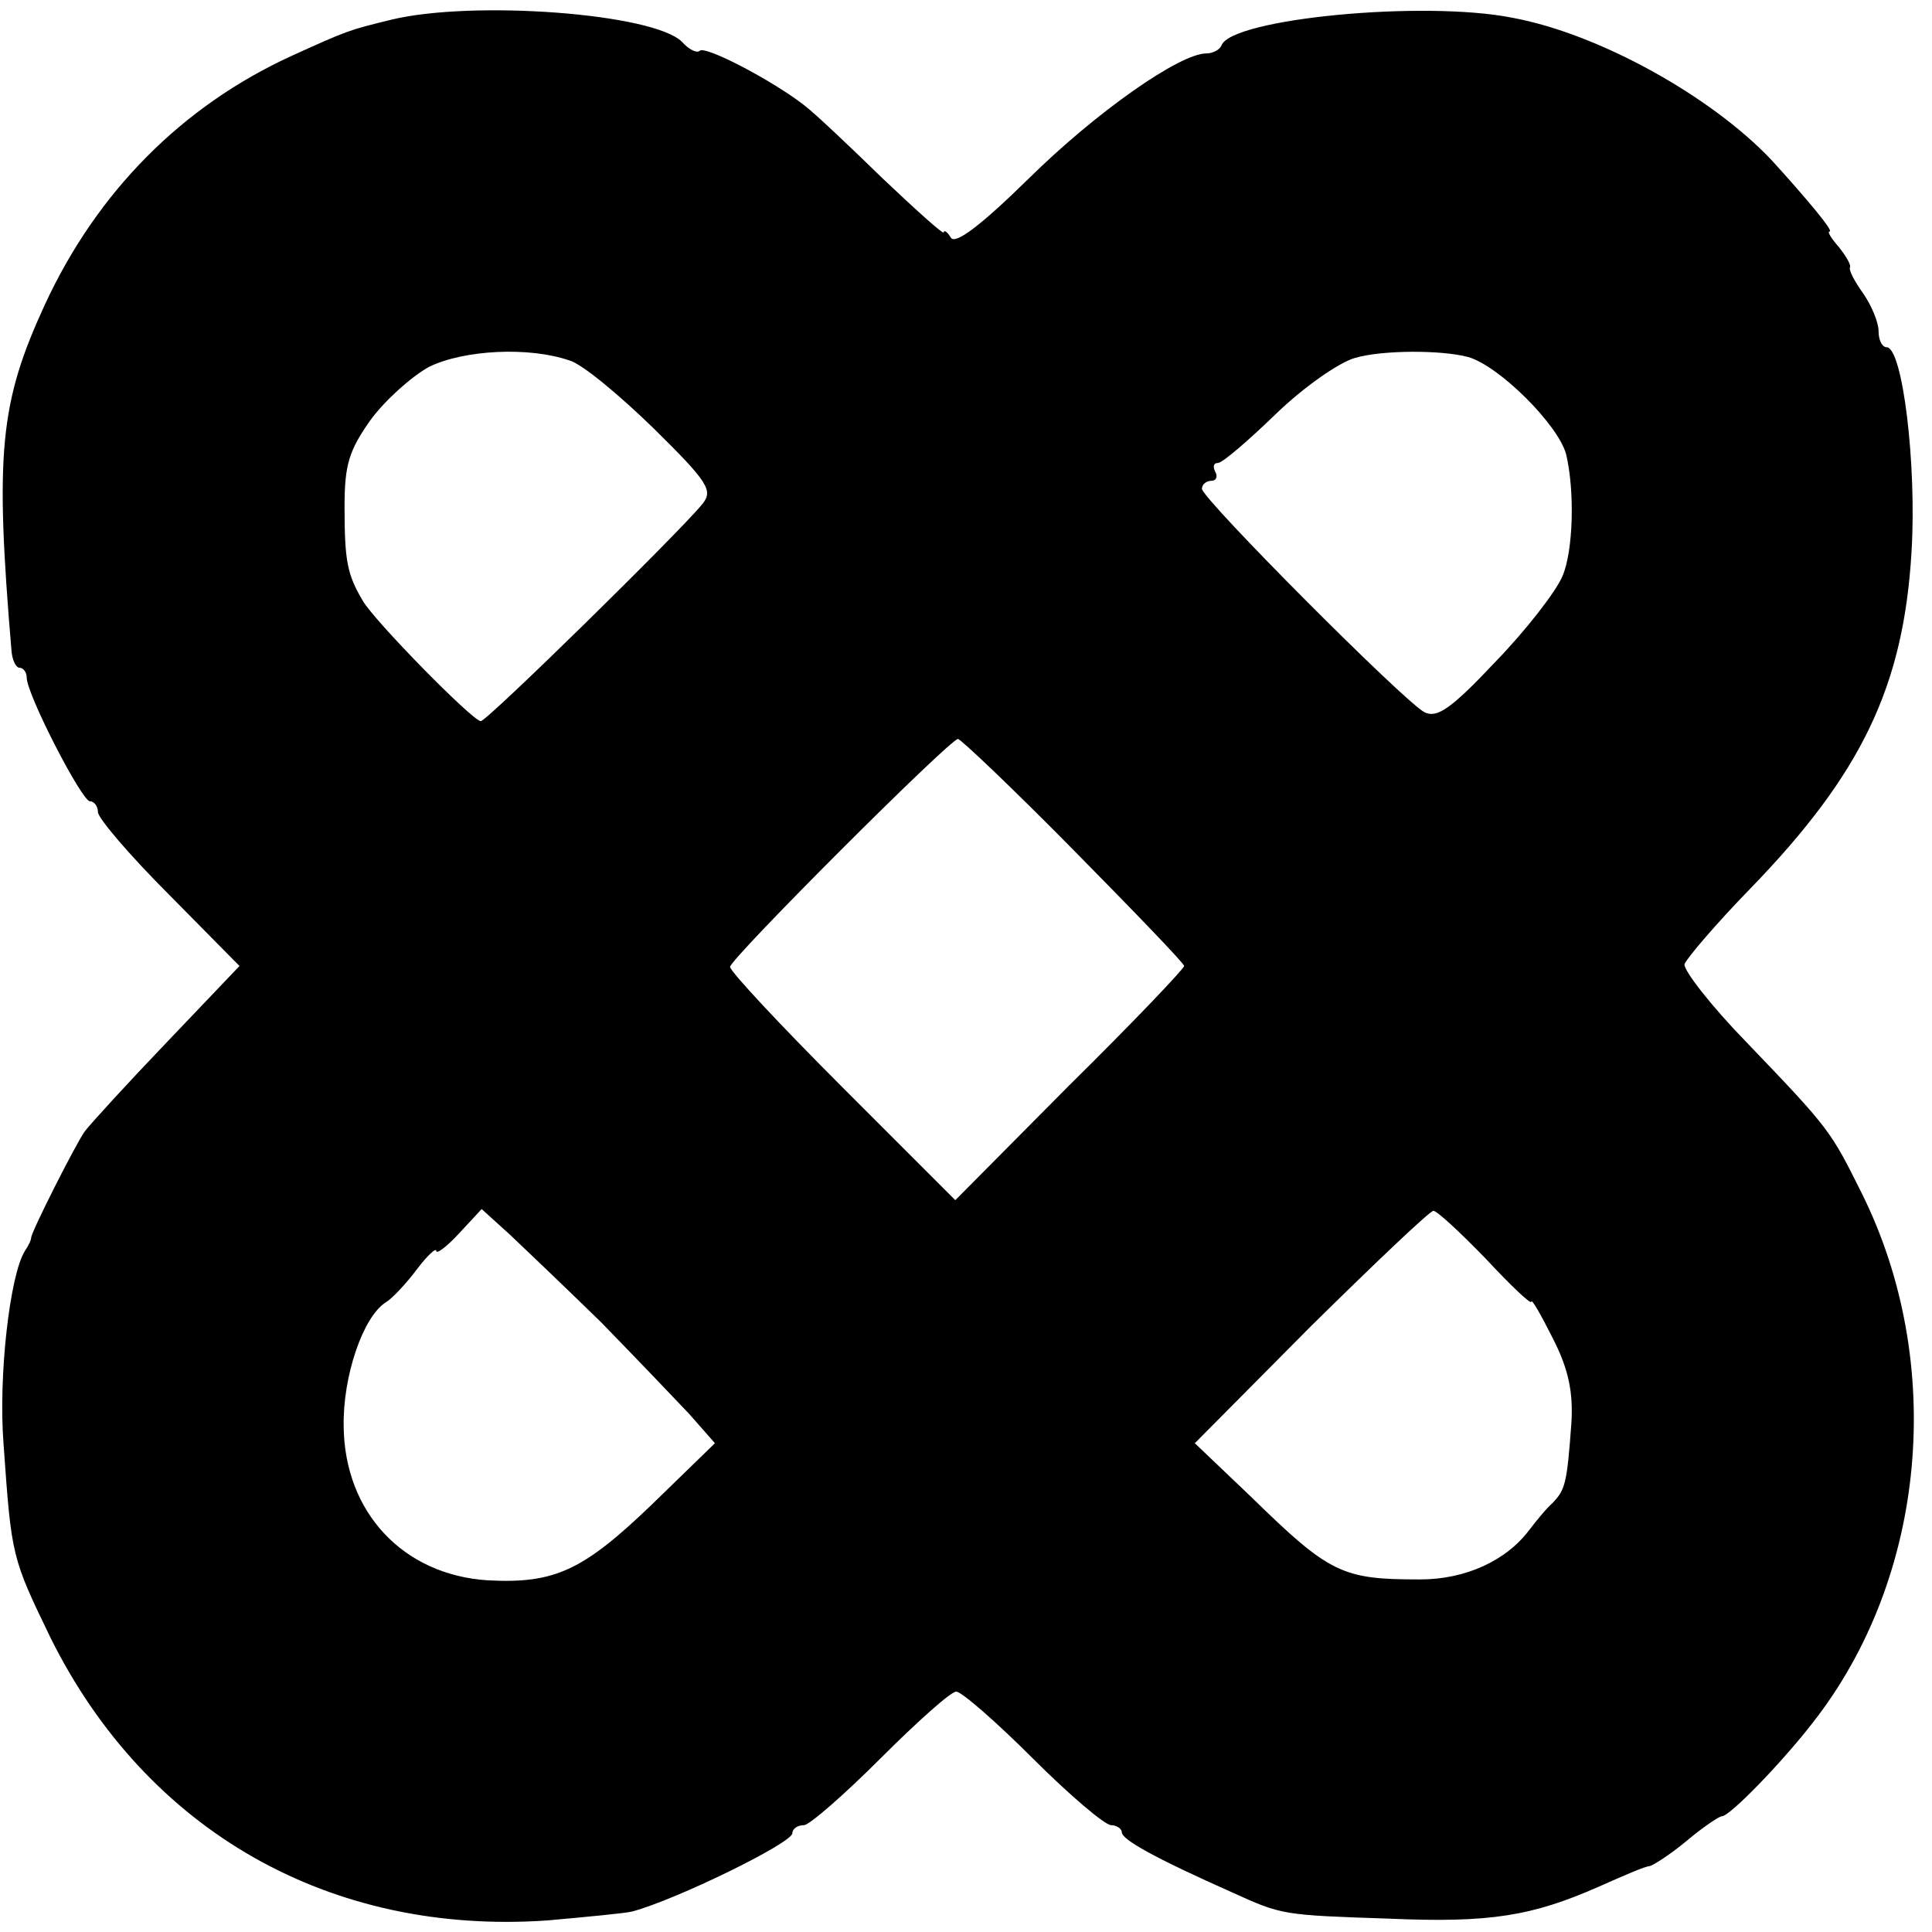 <?xml version="1.0" standalone="no"?>
<!DOCTYPE svg PUBLIC "-//W3C//DTD SVG 20010904//EN"
 "http://www.w3.org/TR/2001/REC-SVG-20010904/DTD/svg10.dtd">
<svg version="1.0" xmlns="http://www.w3.org/2000/svg"
 width="217pt" height="217pt" viewBox="0 0 217 217"
 preserveAspectRatio="xMidYMid meet">
<g transform="translate(0,217) scale(0.1,-0.1)"
fill="#000000" stroke="none">
<path d="M440 2148 c-49 -12 -49 -12 -113 -41 -122 -56 -218 -152 -277 -280
-50 -109 -56 -165 -37 -389 1 -10 5 -18 9 -18 4 0 8 -5 8 -11 0 -19 62 -139
71 -139 5 0 9 -6 9 -12 0 -7 36 -49 80 -93 l79 -80 -82 -86 c-45 -47 -86 -92
-92 -100 -11 -16 -59 -111 -60 -119 0 -3 -3 -9 -7 -15 -17 -27 -30 -141 -24
-217 9 -127 9 -127 53 -218 108 -217 314 -334 558 -317 44 4 87 8 95 10 49 13
180 77 180 88 0 5 6 9 13 9 6 0 45 34 86 75 41 41 79 75 85 75 6 0 45 -34 86
-75 41 -41 81 -75 88 -75 6 0 12 -4 12 -8 0 -8 35 -28 125 -68 55 -25 56 -25
175 -29 114 -5 161 3 236 36 27 12 52 23 57 23 4 1 23 13 41 28 19 16 37 28
40 28 9 0 68 61 102 105 128 163 150 404 55 595 -35 70 -35 71 -129 169 -40
41 -71 81 -70 88 2 6 35 45 74 85 125 129 172 227 181 378 6 98 -10 230 -28
230 -5 0 -9 8 -9 18 0 10 -8 29 -17 42 -10 14 -17 27 -15 30 1 3 -5 13 -13 23
-8 9 -13 17 -10 17 5 0 -25 36 -65 80 -68 72 -194 142 -291 160 -100 20 -316
-1 -327 -31 -2 -5 -10 -9 -17 -9 -30 0 -124 -66 -200 -141 -53 -52 -82 -74
-87 -66 -4 7 -8 9 -8 6 0 -3 -30 24 -68 60 -37 36 -77 74 -89 83 -36 28 -111
67 -117 61 -3 -3 -12 1 -20 10 -32 32 -234 47 -326 25z m200 -383 c14 -4 56
-39 94 -76 62 -61 67 -70 55 -85 -26 -32 -242 -244 -249 -244 -9 0 -121 114
-133 136 -17 29 -20 44 -20 105 0 47 5 63 29 97 16 22 46 49 66 60 39 19 112
23 158 7z m1009 4 c35 -10 101 -76 110 -109 10 -42 8 -109 -4 -137 -7 -17 -41
-61 -76 -97 -49 -52 -65 -63 -79 -56 -23 12 -250 240 -250 251 0 5 5 9 11 9 5
0 7 5 4 10 -3 6 -2 10 3 10 5 0 34 25 65 55 31 30 71 58 89 63 31 9 97 9 127
1z m-443 -554 c68 -69 124 -127 124 -130 0 -3 -58 -64 -129 -134 l-128 -129
-127 127 c-69 69 -126 130 -126 135 0 9 247 256 256 256 3 0 62 -56 130 -125z
m-531 -530 c38 -39 82 -85 99 -103 l29 -33 -71 -69 c-77 -74 -109 -89 -184
-85 -95 6 -161 76 -162 173 -1 57 22 123 47 139 7 4 23 21 35 37 12 16 22 25
22 21 0 -4 11 4 25 19 l26 28 32 -29 c17 -16 63 -60 102 -98z m994 71 c28 -30
51 -52 51 -48 0 4 11 -15 24 -41 18 -35 23 -61 21 -95 -5 -69 -7 -75 -21 -90
-8 -7 -19 -21 -26 -30 -26 -35 -72 -56 -123 -56 -87 0 -101 6 -189 92 l-64 61
130 131 c72 71 134 130 138 130 4 0 30 -24 59 -54z"/>
</g>
</svg>
